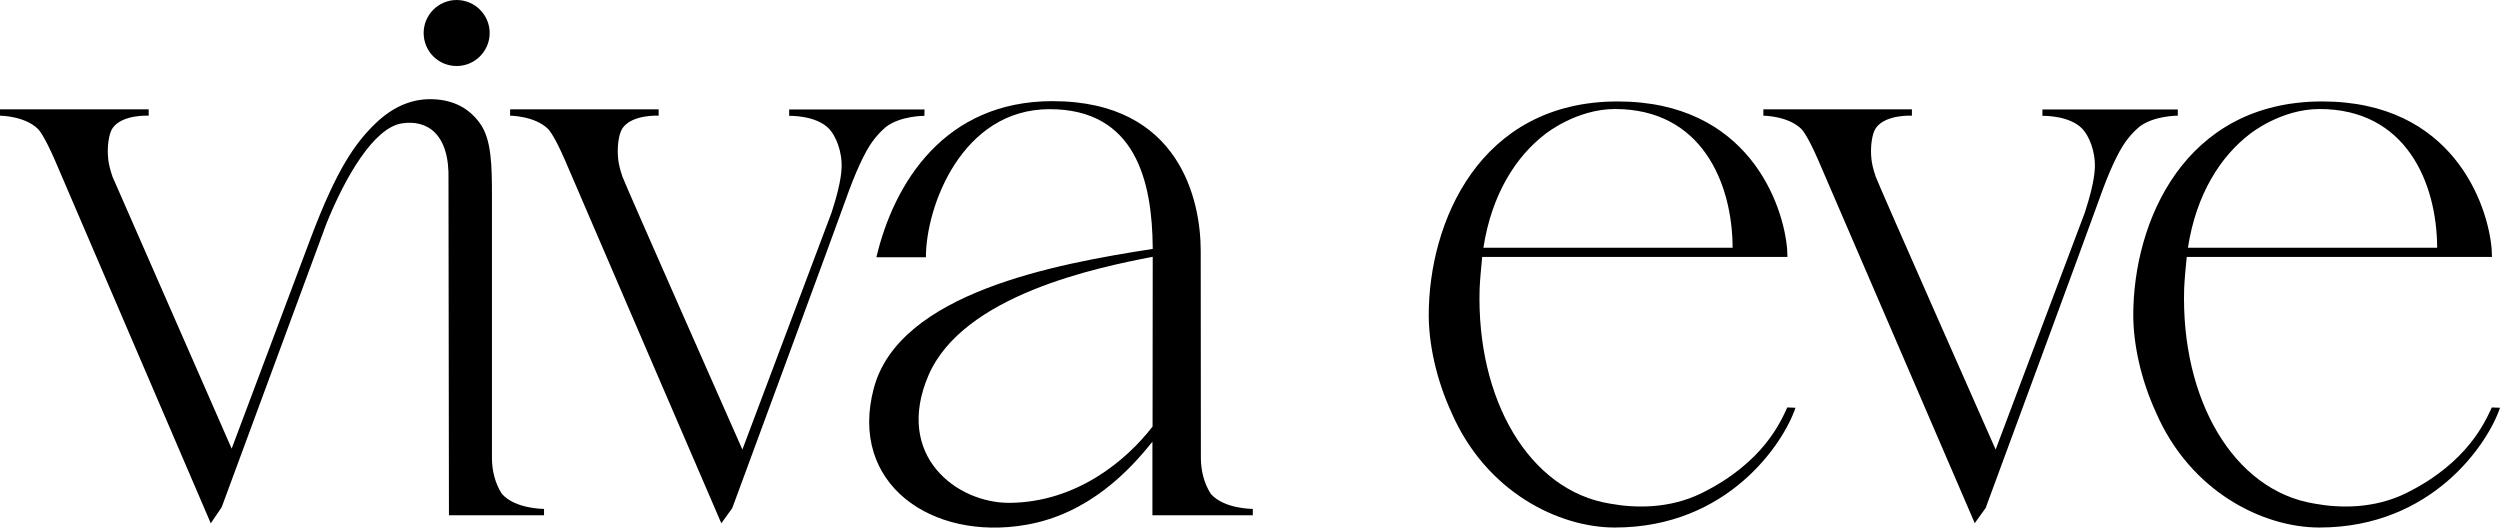 <?xml version="1.0" encoding="utf-8"?>
<!-- Generator: Adobe Illustrator 28.0.0, SVG Export Plug-In . SVG Version: 6.00 Build 0)  -->
<svg version="1.1" id="Layer_1" xmlns="http://www.w3.org/2000/svg" xmlns:xlink="http://www.w3.org/1999/xlink" x="0px" y="0px"
	 viewBox="0 0 1651.1 348.5" style="enable-background:new 0 0 1651.1 348.5;" xml:space="preserve">
<style type="text/css">
	.st0{fill:#F7511D;}
	.st1{fill:#FFFFFF;}
	.st2{fill:#D95225;}
</style>
<g>
	<path d="M301.6,43.6c12,0,21.8-9.8,21.8-21.8S313.6,0,301.6,0s-21.8,9.8-21.8,21.8C279.8,33.9,289.5,43.6,301.6,43.6z"/>
	<path d="M1124,325.6c-21.2,10.5-44,10.1-60.8,7c-53.5-8.7-88.2-68.9-86-142c0.2-5.5,1.2-15.9,1.7-20.9h201.6l-0.2-5.1
		c-2.4-29.5-25.7-97.6-111.9-97.6c-91.5,0-124.8,80.1-124.8,141.1c0,18.7,4.8,42.1,15,64.3l-0.1-0.2c22.8,52.7,70.9,76.2,108,76.2
		c74.7,0,111.5-55.7,119.3-79.1l-5.4-0.2C1176.3,277.9,1165,305.3,1124,325.6z M1066.6,72c56.9,0,77.5,48.3,77.7,91.6H979.7
		c5.5-35.5,21.6-60.4,41-75.2C1020.7,88.4,1041.1,72,1066.6,72z"/>
	<path d="M610.6,72.3h-89.4l0,0v4.2c0,0,17.8-0.5,26.4,8.6c4.1,4.3,8.8,14.6,8.2,26.2c-0.4,8.1-3.3,19-6.6,29.1l-58.9,156.5
		c0,0-77.5-175.2-79.2-180.2s-2.5-8.6-2.8-11.4c-0.9-7.7,0.2-16.7,2.8-20.6c6.4-9.3,23.9-8.3,23.9-8.3v-4.2h-98.1v4.2
		c0,0,16.2,0.1,25,8.7c0.8,0.8,4.3,4.7,11.3,20.8c10.6,24.9,103.2,239.7,103.2,239.7l7.2-10c0,0,70.5-191,74.9-203.6
		c6.4-18.2,12.6-31.5,17.6-38.4c1.9-2.6,4.1-5.2,6.5-7.5l0,0l0,0c0.8-0.7,1.6-1.5,2.4-2.2c9.7-7.5,25.5-7.4,25.5-7.4L610.6,72.3
		L610.6,72.3z"/>
	<path d="M793,165.6c0-32.2-13.1-98.8-97.9-98.8c-71.1,0-104.6,53.7-116.3,103.1h32.7c0-33.5,23.7-97.8,81.7-97.8
		c56.9,0,67.7,47.7,68.1,91.1v1.2l0,0c-64.2,9.9-167.4,29-184.2,92s38.1,101.1,100.6,90.2c41.6-7.2,68.6-36.3,83.4-54.9v48.6h66.3
		h-0.1h0.1v-4.2c0,0-19,0.1-27.7-9.9c-4.6-7-6.6-15.7-6.6-23.8L793,165.6z M761.2,281.7c-17.4,22.6-50.4,50-94.3,50.4
		c-34.9,0.3-76.5-31-53.7-84.2c22.9-53.1,111.3-71.2,148.1-78.3l0,0L761.2,281.7z"/>
	<path d="M1589.3,325.6c-21.2,10.5-44,10.1-60.8,7c-53.5-8.7-88.2-68.9-86-142c0.2-5.5,1.2-15.9,1.7-20.9h201.6l-0.2-5.1
		c-2.4-29.5-25.7-97.6-111.9-97.6c-91.5,0-124.8,80.1-124.8,141.1c0,18.7,4.8,42.1,15,64.3l-0.1-0.2c22.8,52.7,70.9,76.2,108,76.2
		c74.7,0,111.5-55.7,119.3-79.1l-5.4-0.2C1641.5,277.9,1630.2,305.3,1589.3,325.6z M1531.9,72c56.9,0,77.5,48.3,77.7,91.6H1445
		c5.5-35.5,21.6-60.4,41-75.2C1486,88.4,1506.3,72,1531.9,72z"/>
	<path d="M74.3,116.7c-1.7-5-2.5-8.6-2.8-11.4c-0.9-7.7,0.2-16.7,2.8-20.6c6.4-9.3,23.9-8.3,23.9-8.3v-4.2H0v4.2
		c0,0,16.2,0.1,25,8.7c0.8,0.8,4.3,4.7,11.3,20.8l102.9,239.7l7.2-10.6c0,0,68.8-186.3,69.1-187.1c12.8-31.8,31.6-63.5,49.8-66.4
		c16.2-2.6,31.8,6.2,30.9,37.4l0.3,221.4h62.8v-4.2c0,0-19,0.1-27.8-9.9c-4.6-7-6.6-15.6-6.6-23.8V129.9c0-20.5-0.2-37.7-7.9-48.4
		c-8.1-11.4-19.8-16-33-16c-12.4,0-24.8,5.1-36.2,16.2c-13.3,12.9-25.5,30.1-42.8,76.1l0,0c-16.9,45.1-52,138.5-52,138.5L74.3,116.7
		z"/>
	<path d="M1438.3,72.3h-89.4l0,0v4.2c0,0,17.8-0.5,26.4,8.6c4.1,4.3,8.8,14.6,8.2,26.2c-0.4,8.1-3.3,19-6.6,29.1L1318,296.9
		c0,0-77.5-175.2-79.2-180.2s-2.5-8.6-2.8-11.4c-0.9-7.7,0.2-16.7,2.8-20.6c6.4-9.3,23.9-8.3,23.9-8.3v-4.2h-98.1v4.2
		c0,0,16.2,0.1,25,8.7c0.8,0.8,4.3,4.7,11.3,20.8c10.7,24.7,103.3,239.6,103.3,239.6l7.2-10c0,0,70.5-191,74.9-203.6
		c6.4-18.2,12.6-31.5,17.6-38.4c1.9-2.6,4.1-5.2,6.5-7.5l0,0l0,0c0.8-0.7,1.6-1.5,2.4-2.2c9.7-7.5,25.5-7.4,25.5-7.4L1438.3,72.3
		L1438.3,72.3z"/>
</g>
</svg>
